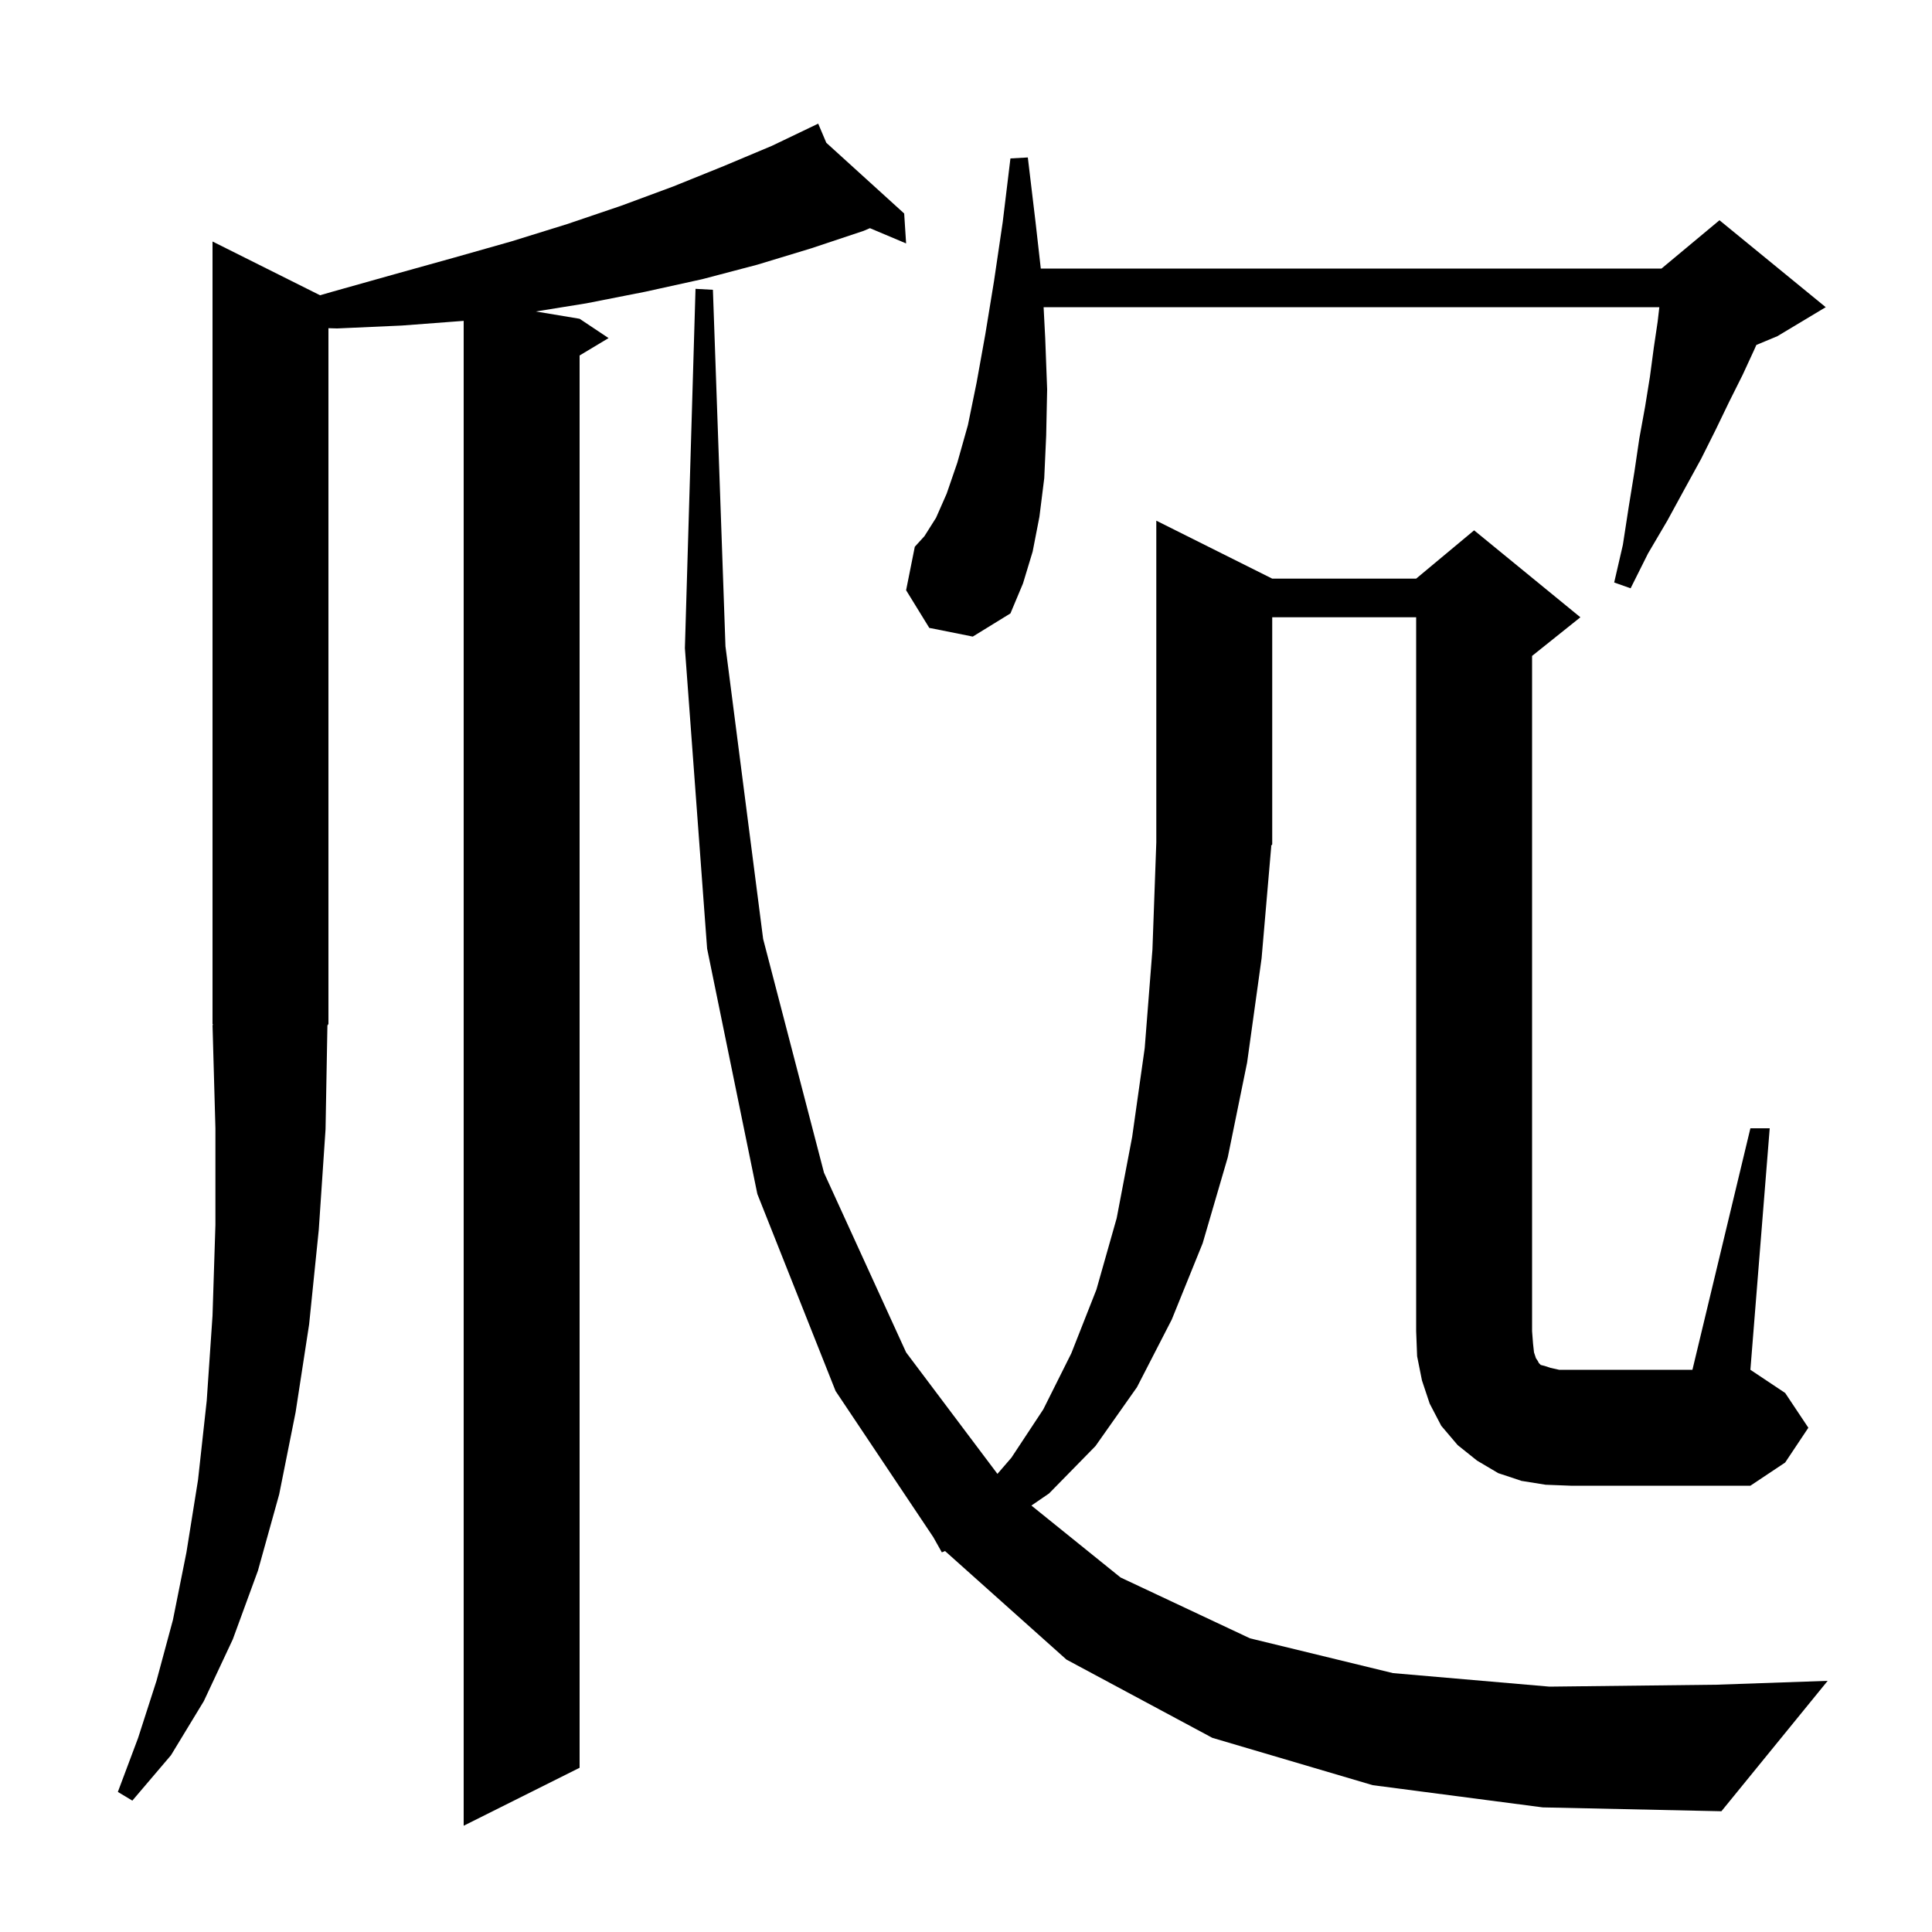 <svg xmlns="http://www.w3.org/2000/svg" xmlns:xlink="http://www.w3.org/1999/xlink" version="1.1" baseProfile="full" viewBox="0 0 200 200" width="200" height="200"><g fill="currentColor"><path d="M 33.7 116.9 L 33.0 127.3 L 32.0 137.1 L 30.6 146.2 L 28.9 154.7 L 26.7 162.6 L 24.1 169.7 L 21.1 176.1 L 17.7 181.7 L 13.7 186.4 L 12.2 185.5 L 14.3 179.9 L 16.2 174.0 L 17.9 167.7 L 19.3 160.7 L 20.5 153.2 L 21.4 145.0 L 22.0 136.2 L 22.3 126.8 L 22.3 116.8 L 22.0 106.1 L 22.066 106.098 L 22.0 106.0 L 22.0 25.0 L 33.131 30.565 L 34.4 30.2 L 40.8 28.4 L 46.9 26.7 L 52.9 25.0 L 58.7 23.2 L 64.3 21.3 L 69.7 19.3 L 74.9 17.2 L 79.9 15.1 L 83.813 13.225 L 83.8 13.2 L 83.823 13.22 L 84.7 12.8 L 85.538 14.778 L 93.6 22.1 L 93.8 25.2 L 90.054 23.62 L 89.4 23.9 L 84.0 25.7 L 78.4 27.4 L 72.7 28.9 L 66.8 30.2 L 60.7 31.4 L 55.466 32.244 L 60.0 33.0 L 63.0 35.0 L 60.0 36.8 L 60.0 183.0 L 48.0 189.0 L 48.0 33.215 L 41.6 33.7 L 34.9 34.0 L 34.0 33.974 L 34.0 106.0 L 33.894 106.16 Z M 181.2 116.8 L 183.2 116.8 L 181.2 141.8 L 184.8 144.2 L 187.2 147.8 L 184.8 151.4 L 181.2 153.8 L 162.6 153.8 L 160.0 153.7 L 157.5 153.3 L 155.1 152.5 L 152.9 151.2 L 150.9 149.6 L 149.2 147.6 L 148.0 145.3 L 147.2 142.9 L 146.7 140.4 L 146.6 137.8 L 146.6 63.9 L 131.7 63.9 L 131.7 87.4 L 131.567 87.599 L 131.6 87.6 L 130.6 99.2 L 129.1 110.0 L 127.1 119.8 L 124.5 128.7 L 121.3 136.6 L 117.7 143.6 L 113.4 149.7 L 108.6 154.6 L 106.77 155.854 L 116.0 163.3 L 129.4 169.6 L 144.2 173.2 L 160.4 174.6 L 177.7 174.4 L 189.2 174.0 L 178.2 187.5 L 159.7 187.1 L 142.1 184.8 L 125.5 179.9 L 110.4 171.8 L 97.828 160.562 L 97.5 160.7 L 96.61 159.118 L 86.5 144.0 L 78.4 123.6 L 73.2 98.2 L 70.9 67.1 L 72.0 29.9 L 73.8 30.0 L 75.1 66.9 L 79.0 97.2 L 85.3 121.4 L 93.8 140.0 L 103.254 152.575 L 104.7 150.9 L 108.0 145.9 L 110.9 140.1 L 113.5 133.5 L 115.6 126.1 L 117.2 117.7 L 118.5 108.5 L 119.3 98.3 L 119.7 87.2 L 119.7 53.9 L 131.7 59.9 L 146.6 59.9 L 152.6 54.9 L 163.6 63.9 L 158.6 67.9 L 158.6 137.8 L 158.7 139.1 L 158.8 140.0 L 159.0 140.6 L 159.2 140.9 L 159.3 141.1 L 159.5 141.3 L 159.9 141.4 L 160.5 141.6 L 161.4 141.8 L 175.2 141.8 Z M 96.2 65.0 L 93.8 61.1 L 94.7 56.6 L 95.7 55.5 L 96.9 53.6 L 98.0 51.1 L 99.1 47.9 L 100.2 44.0 L 101.1 39.6 L 102.0 34.6 L 102.9 29.1 L 103.8 23.0 L 104.6 16.4 L 106.4 16.3 L 107.2 23.0 L 107.742 27.8 L 172.0 27.8 L 178.0 22.8 L 189.0 31.8 L 184.0 34.8 L 181.816 35.71 L 181.6 36.2 L 180.4 38.8 L 179.0 41.6 L 177.6 44.5 L 176.1 47.5 L 174.4 50.6 L 172.6 53.9 L 170.6 57.3 L 168.8 60.9 L 167.1 60.3 L 168.0 56.4 L 168.6 52.5 L 169.2 48.8 L 169.7 45.4 L 170.3 42.1 L 170.8 39.0 L 171.2 36.0 L 171.6 33.3 L 171.773 31.8 L 108.034 31.8 L 108.2 35.0 L 108.4 40.3 L 108.3 45.1 L 108.1 49.5 L 107.6 53.5 L 106.9 57.1 L 105.9 60.4 L 104.6 63.5 L 100.7 65.9 Z "/></g></svg>